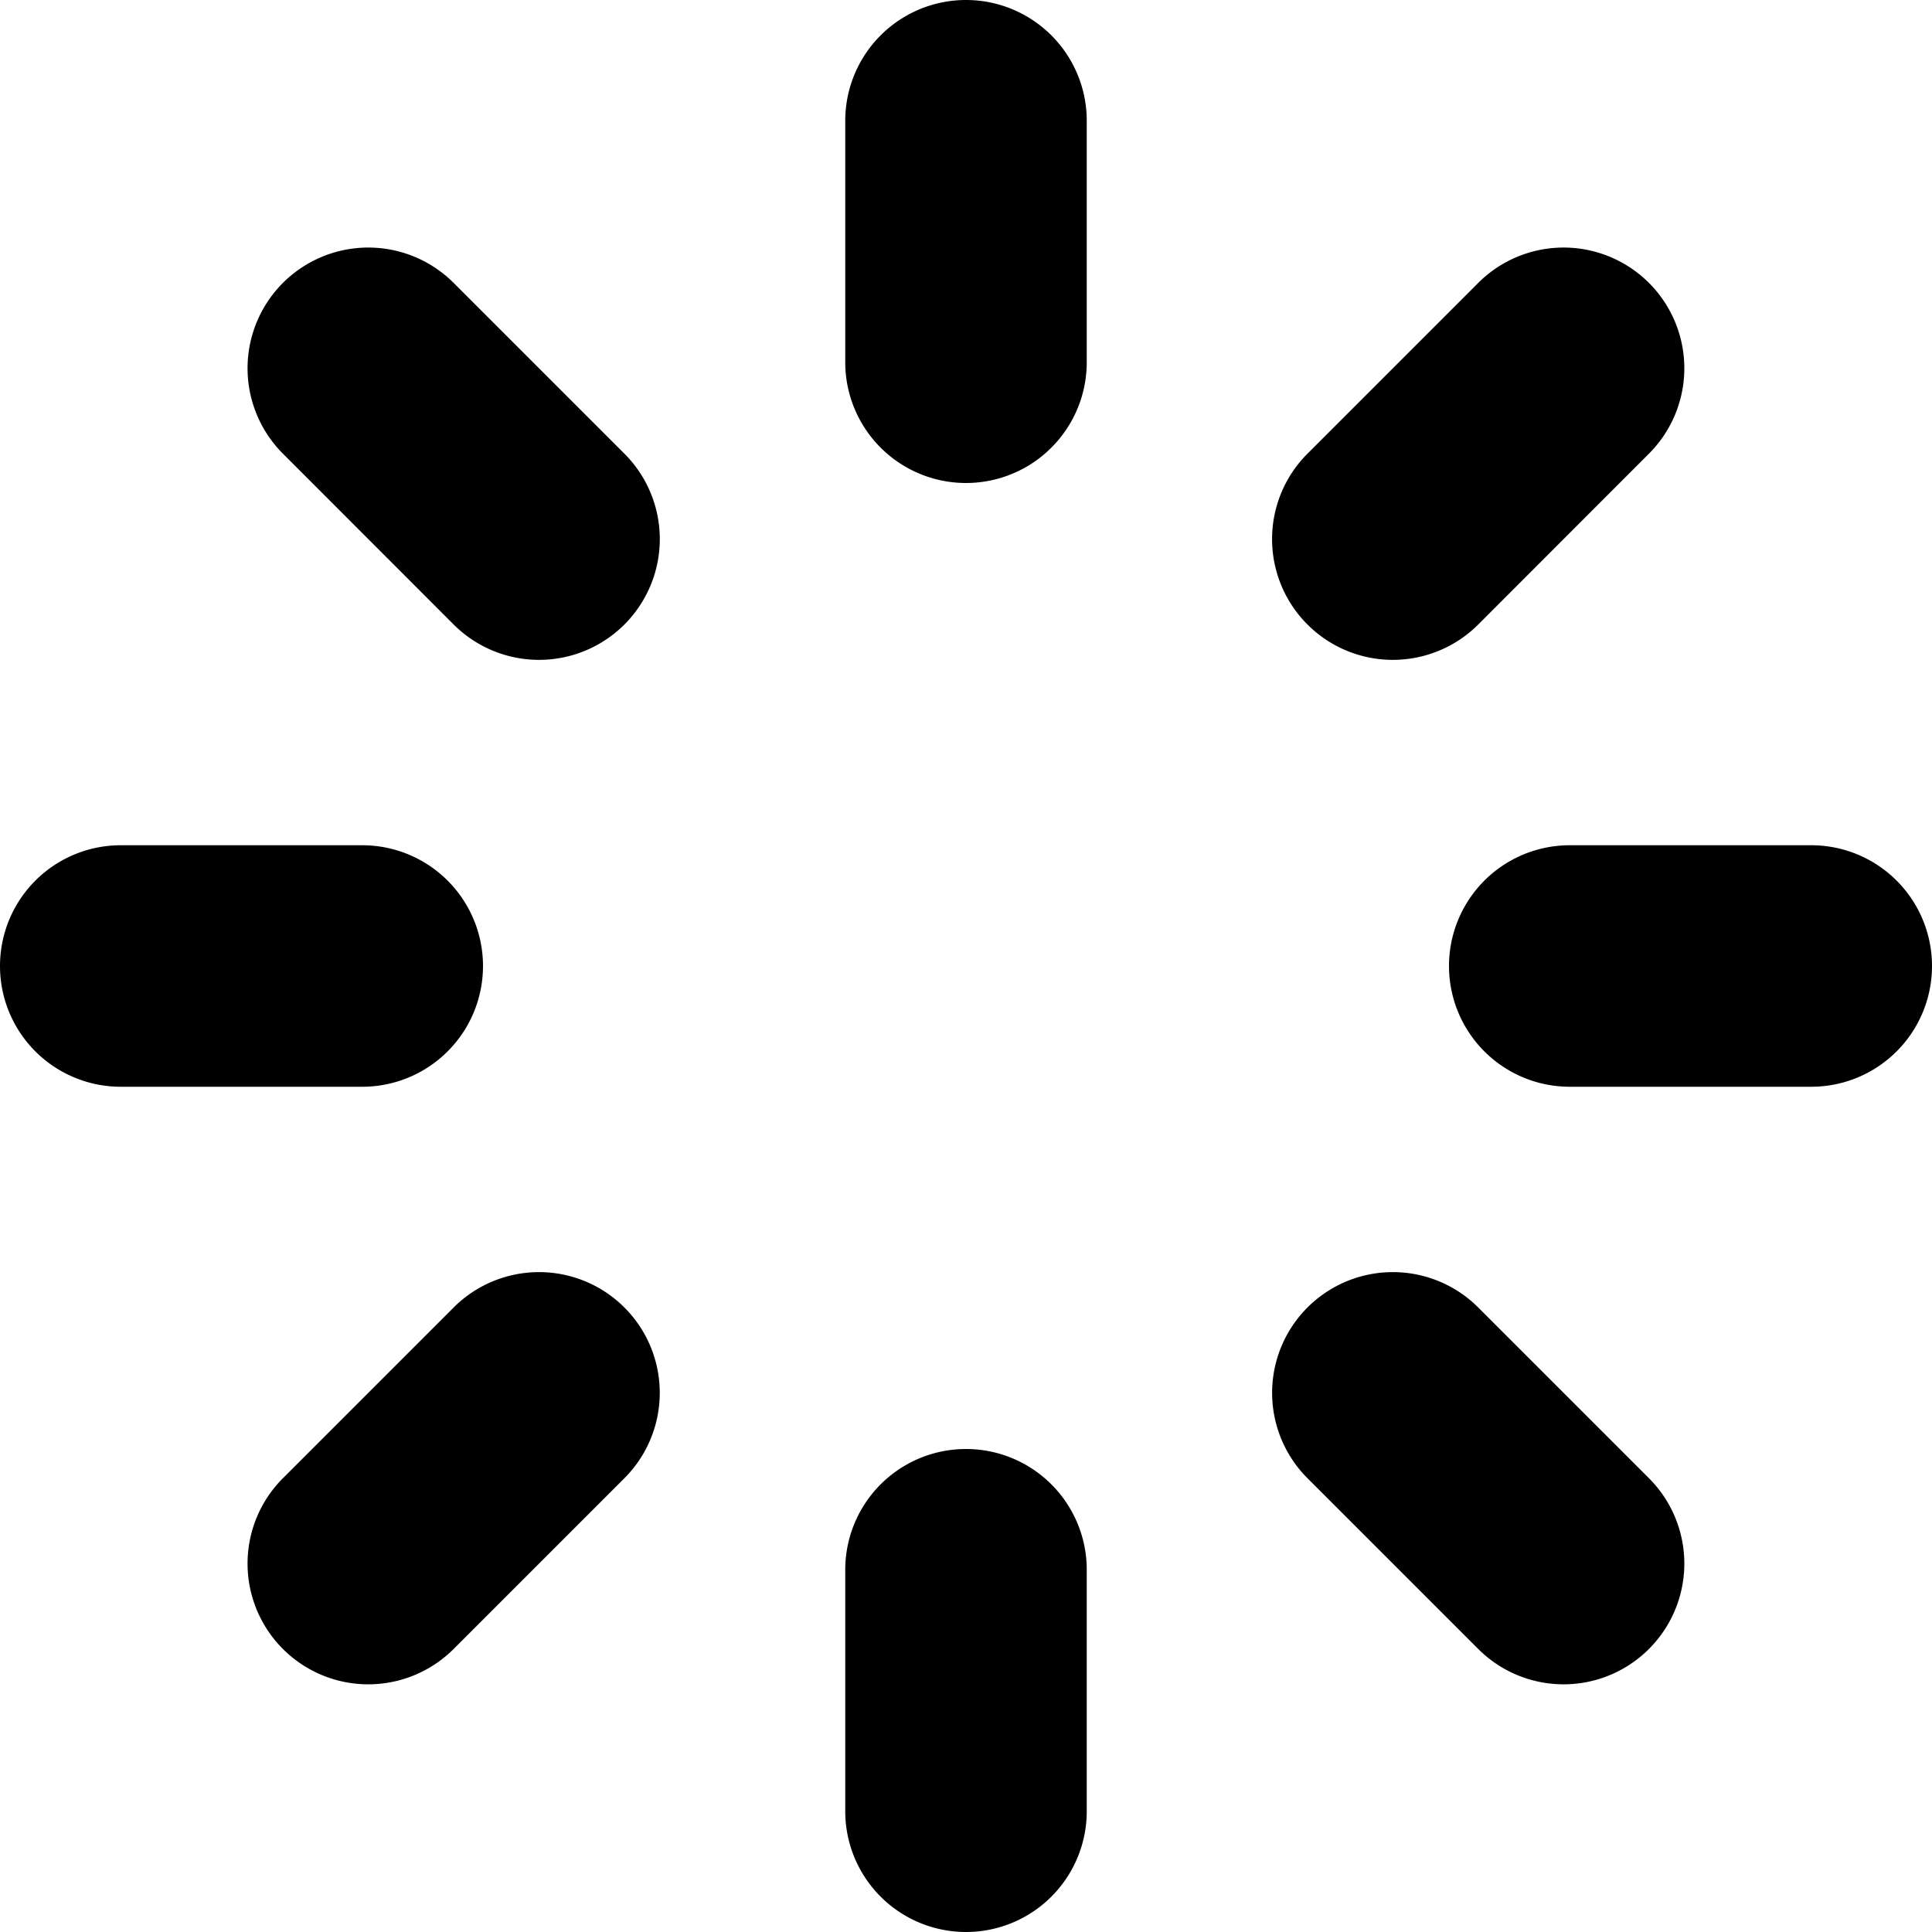 <svg viewBox="0 0 16 16" xmlns="http://www.w3.org/2000/svg">
  <path d="M8 0a1 1 0 0 0-1 1v2a1 1 0 0 0 2 0V1a1 1 0 0 0-1-1zm0 12a1 1 0 0 0-1 1v2a1 1 0 1 0 2 0v-2a1 1 0 0 0-1-1zm4.242-6.828l1.414-1.415a.999.999 0 1 0-1.414-1.414l-1.414 1.414a1 1 0 1 0 1.414 1.415zm-8.485 5.656l-1.414 1.414a.999.999 0 1 0 1.414 1.414l1.414-1.414a.999.999 0 1 0-1.414-1.414zm0-8.485a.999.999 0 1 0-1.414 1.414l1.414 1.415a1 1 0 0 0 1.414-1.415L3.757 2.343zm8.485 8.485a.999.999 0 1 0-1.414 1.414l1.414 1.414a.999.999 0 1 0 1.414-1.414l-1.414-1.414zM15 7h-2a1 1 0 1 0 0 2h2a1 1 0 1 0 0-2zM4 8a1 1 0 0 0-1-1H1a1 1 0 0 0 0 2h2a1 1 0 0 0 1-1z"/>
</svg>